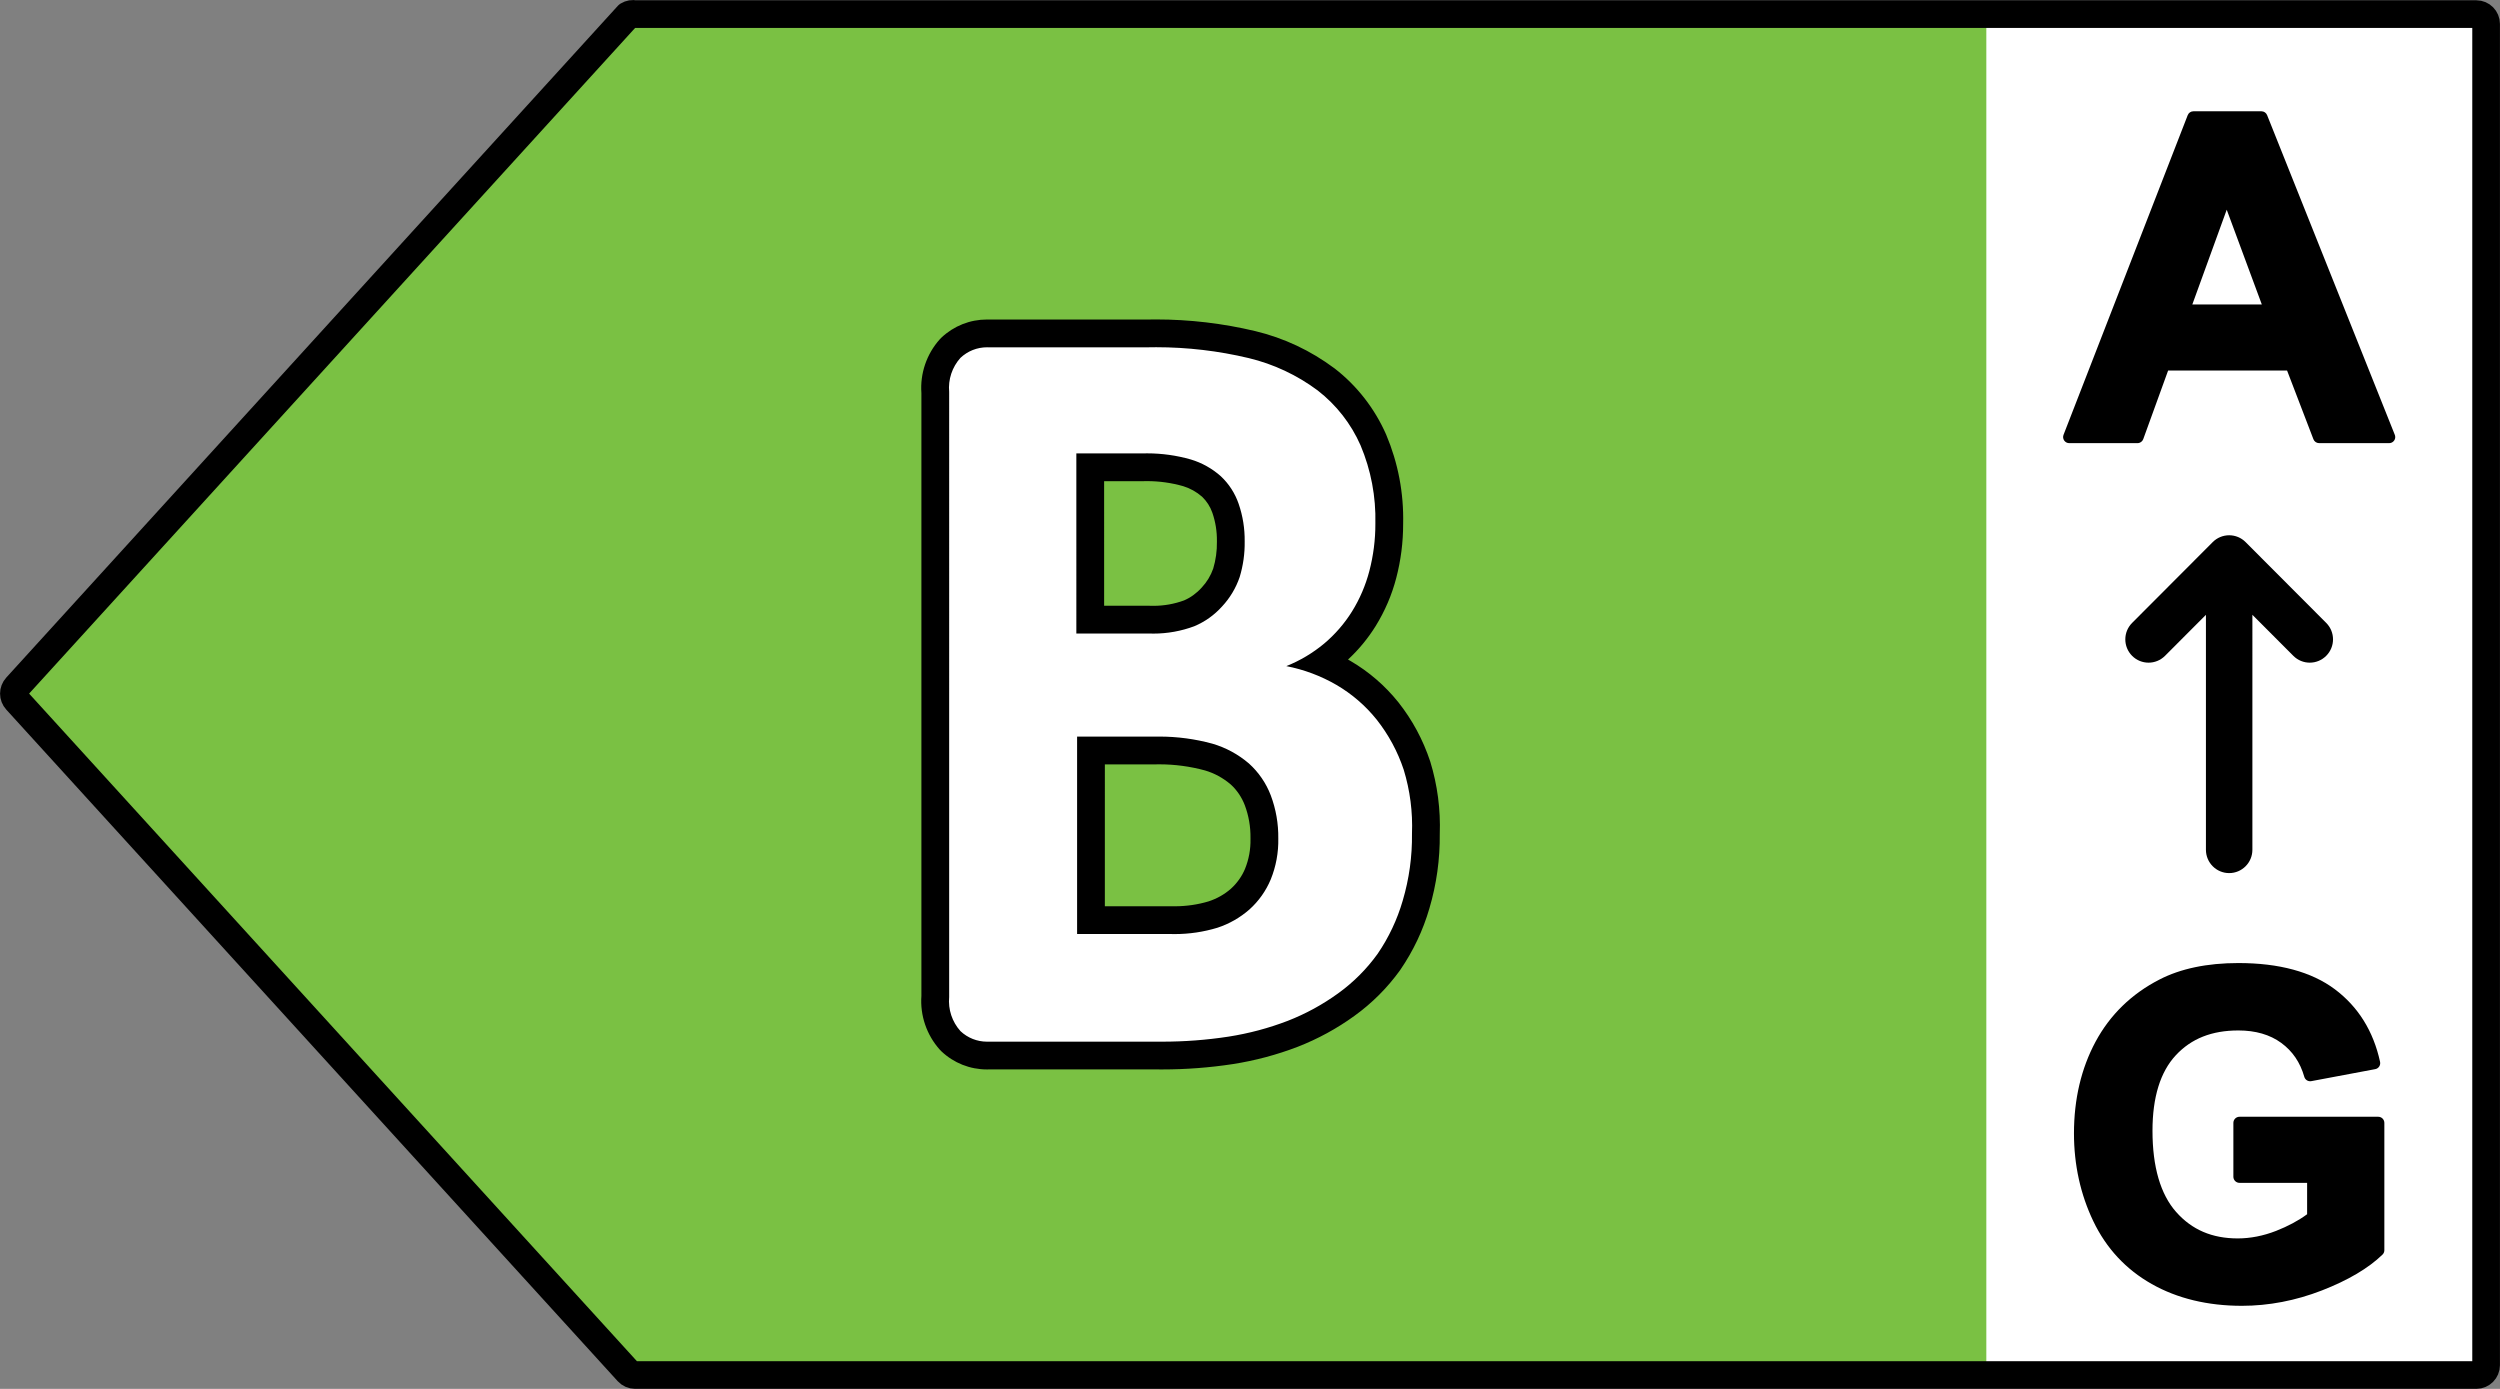 <?xml version="1.0" encoding="utf-8"?>
<!-- Generator: Adobe Illustrator 16.0.3, SVG Export Plug-In . SVG Version: 6.00 Build 0)  -->
<!DOCTYPE svg PUBLIC "-//W3C//DTD SVG 1.1//EN" "http://www.w3.org/Graphics/SVG/1.1/DTD/svg11.dtd">
<svg version="1.1" id="Ebene_1" xmlns="http://www.w3.org/2000/svg" xmlns:xlink="http://www.w3.org/1999/xlink" x="0px" y="0px"
	 width="180px" height="100px" viewBox="0 0 180 100" enable-background="new 0 0 180 100" xml:space="preserve">
<rect x="0" y="0" width="180" height="100" fill="#808080" stroke="none"/>
<symbol  id="ARROW" viewBox="-89.996 -49.996 179.991 99.992">
	<polygon fill="#FFFFFF" points="53.016,49.016 88.845,49.016 88.845,-48.791 53.016,-48.791 	"/>
	
		<path fill="none" stroke="#000000" stroke-width="1.992" stroke-linecap="round" stroke-linejoin="round" stroke-miterlimit="10" d="
		M-44.276,48.983H88.298c0.388,0,0.702-0.317,0.702-0.708l0,0v-96.567C89-48.682,88.686-49,88.298-49l0,0H-44.276
		c-0.195,0-0.381,0.082-0.513,0.225L-88.811-0.422c-0.252,0.271-0.252,0.693,0,0.966l44.021,48.354
		C-44.636,48.992-44.453,49.022-44.276,48.983z"/>
</symbol>
<path fill="#7AC143" d="M45.724,1.132h132.574c0.388,0,0.702,0.316,0.702,0.707l0,0v96.568c0,0.389-0.314,0.707-0.702,0.707l0,0
	H45.724c-0.195,0-0.381-0.081-0.513-0.225L1.189,50.536c-0.252-0.271-0.252-0.693,0-0.965L45.21,1.218
	C45.364,1.122,45.547,1.093,45.724,1.132z"/>
<use xlink:href="#ARROW"  width="179.991" height="99.992" x="-89.996" y="-49.996" transform="matrix(1 0 0 -1 90 50)" overflow="visible"/>
<g>
	<path fill="#FFFFFF" d="M71.135,75.999c-1.046,0-1.966-0.367-2.67-1.032c-0.841-0.934-1.229-2.106-1.121-3.275L67.34,28.221
		c-0.104-1.077,0.284-2.249,1.068-3.124c0.764-0.726,1.686-1.092,2.654-1.092c0.009,0,11.618,0.001,11.618,0.001
		C82.856,24.002,83.051,24,83.247,24c2.318,0,4.637,0.272,6.891,0.809c1.941,0.466,3.734,1.308,5.333,2.501
		c1.485,1.149,2.658,2.651,3.405,4.354c0.817,1.938,1.202,3.974,1.15,6.063c0.005,1.21-0.152,2.445-0.466,3.642
		c-0.292,1.122-0.751,2.193-1.364,3.182c-0.599,0.962-1.342,1.82-2.211,2.55c-0.253,0.211-0.515,0.41-0.783,0.596
		c0.524,0.216,1.034,0.467,1.527,0.754c1.22,0.713,2.285,1.631,3.167,2.731c0.933,1.179,1.645,2.497,2.119,3.921
		c0.498,1.625,0.712,3.287,0.646,4.962c0.024,1.679-0.214,3.401-0.707,5.066c-0.424,1.463-1.078,2.848-1.94,4.11
		c-0.869,1.209-1.906,2.246-3.096,3.101c-1.18,0.853-2.47,1.556-3.832,2.088c-1.442,0.555-2.945,0.956-4.472,1.194
		C86.989,75.875,85.329,76,83.68,76C83.679,76,71.137,75.999,71.135,75.999z M84.59,66.253c0.938,0,1.869-0.138,2.767-0.411
		c0.708-0.231,1.368-0.608,1.942-1.112c0.544-0.49,0.987-1.115,1.272-1.8c0.326-0.804,0.483-1.662,0.465-2.54
		c0.013-0.974-0.148-1.896-0.478-2.775c-0.275-0.722-0.727-1.382-1.305-1.902c-0.646-0.554-1.409-0.967-2.247-1.211
		c-1.139-0.311-2.332-0.47-3.531-0.47l-0.337,0.004l-4.588,0V66.25L84.59,66.253z M82.735,44.613
		c0.131,0.004,0.225,0.006,0.318,0.006c0.885,0,1.754-0.157,2.583-0.466c0.588-0.246,1.157-0.651,1.61-1.157
		c0.485-0.521,0.838-1.112,1.063-1.77c0.212-0.701,0.319-1.461,0.308-2.226c0.01-0.838-0.117-1.637-0.379-2.4
		c-0.206-0.601-0.56-1.148-1.021-1.582c-0.494-0.44-1.112-0.785-1.768-0.98c-0.92-0.263-1.885-0.397-2.856-0.397l-0.314,0.005
		l-3.78,0v10.968H82.735z"/>
	<path d="M83.247,25c2.242,0,4.477,0.262,6.659,0.782c1.796,0.432,3.486,1.225,4.967,2.33c1.343,1.04,2.405,2.4,3.088,3.955
		c0.751,1.782,1.114,3.703,1.066,5.636c0.004,1.151-0.142,2.299-0.434,3.413c-0.268,1.026-0.688,2.007-1.247,2.908
		c-0.542,0.871-1.219,1.651-2.004,2.312c-0.818,0.682-1.738,1.23-2.727,1.625c1.271,0.247,2.492,0.705,3.612,1.355
		c1.107,0.647,2.086,1.491,2.89,2.492c0.855,1.081,1.515,2.304,1.95,3.611c0.456,1.491,0.657,3.048,0.596,4.606
		c0.021,1.631-0.204,3.258-0.667,4.822c-0.396,1.364-1.005,2.656-1.807,3.829c-0.79,1.1-1.754,2.063-2.854,2.854
		c-1.116,0.807-2.33,1.468-3.612,1.969c-1.376,0.529-2.806,0.91-4.263,1.138C86.878,74.88,85.28,75,83.679,75
		c-0.092,0-0.184,0-0.276-0.001H71.14C71.114,75,71.088,75,71.062,75c-0.709,0-1.393-0.271-1.909-0.76
		c-0.601-0.67-0.896-1.56-0.813-2.456V28.221c-0.083-0.896,0.212-1.786,0.813-2.456c0.518-0.488,1.201-0.76,1.91-0.76
		c0.025,0,0.051,0,0.077,0.001h11.541C82.87,25.002,83.058,25,83.247,25 M77.498,45.613h5.237c0.106,0.004,0.212,0.006,0.318,0.006
		c1,0,1.994-0.179,2.933-0.529c0.767-0.32,1.451-0.809,2.005-1.427c0.566-0.607,0.997-1.328,1.265-2.113
		c0.252-0.831,0.375-1.696,0.361-2.564c0.012-0.922-0.134-1.838-0.434-2.71c-0.259-0.756-0.699-1.438-1.283-1.986
		c-0.625-0.557-1.365-0.971-2.167-1.21c-1.023-0.292-2.08-0.439-3.142-0.439c-0.114,0-0.229,0.002-0.344,0.005h-4.75V45.613
		 M77.551,67.25h6.791c0.083,0.002,0.165,0.003,0.248,0.003c1.036,0,2.066-0.153,3.058-0.454c0.851-0.278,1.638-0.727,2.312-1.318
		c0.667-0.6,1.191-1.34,1.535-2.167c0.378-0.935,0.563-1.937,0.542-2.944c0.014-1.06-0.169-2.113-0.542-3.105
		c-0.335-0.879-0.874-1.665-1.572-2.294c-0.768-0.658-1.667-1.146-2.637-1.428c-1.242-0.339-2.523-0.51-3.81-0.51
		c-0.121,0-0.242,0.001-0.362,0.004h-5.563V67.25 M83.247,23c-0.202,0-0.403,0.002-0.605,0.006l-11.502,0l-0.077-0.001
		c-1.225,0-2.39,0.463-3.282,1.305c-0.041,0.038-0.08,0.078-0.117,0.12c-0.946,1.056-1.426,2.461-1.323,3.872v43.401
		c-0.102,1.411,0.377,2.816,1.323,3.872c0.037,0.041,0.075,0.08,0.115,0.118C68.669,76.536,69.835,77,71.062,77l0.078-0.001l0,0
		h12.264L83.679,77c1.7,0,3.411-0.129,5.083-0.385c1.603-0.25,3.175-0.67,4.678-1.248c1.451-0.566,2.815-1.311,4.066-2.215
		c1.273-0.915,2.387-2.029,3.306-3.307c0.95-1.388,1.648-2.869,2.104-4.439c0.513-1.734,0.765-3.538,0.747-5.353
		c0.064-1.77-0.166-3.525-0.684-5.218c-0.526-1.583-1.293-3.002-2.294-4.268c-0.968-1.206-2.125-2.204-3.449-2.978
		c-0.059-0.035-0.119-0.068-0.179-0.102c0.77-0.713,1.435-1.52,1.987-2.407c0.667-1.077,1.166-2.24,1.484-3.46
		c0.333-1.269,0.5-2.58,0.498-3.896c0.051-2.221-0.36-4.386-1.223-6.434c-0.827-1.882-2.104-3.519-3.707-4.76
		c-1.736-1.296-3.652-2.195-5.724-2.693C88.039,23.282,85.643,23,83.247,23L83.247,23z M79.498,34.646h2.75
		c0.02,0,0.04,0,0.06-0.001c0.095-0.003,0.189-0.004,0.284-0.004c0.879,0,1.751,0.122,2.594,0.362
		c0.485,0.145,0.964,0.41,1.365,0.762c0.334,0.32,0.59,0.72,0.741,1.16c0.225,0.655,0.334,1.34,0.325,2.036c0,0.019,0,0.037,0,0.056
		c0.01,0.65-0.079,1.295-0.265,1.919c-0.179,0.511-0.457,0.97-0.825,1.365c-0.372,0.415-0.805,0.727-1.279,0.93
		c-0.705,0.258-1.443,0.389-2.195,0.389c-0.081,0-0.162-0.001-0.243-0.004c-0.025-0.001-0.05-0.001-0.076-0.001h-3.237V34.646
		L79.498,34.646z M79.551,55.036h3.563c0.154-0.003,0.258-0.004,0.362-0.004c1.11,0,2.215,0.148,3.283,0.439
		c0.668,0.195,1.306,0.54,1.862,1.017c0.423,0.383,0.784,0.908,1.005,1.488c0.282,0.752,0.421,1.552,0.41,2.366
		c0,0.022,0,0.045,0,0.067c0.015,0.742-0.118,1.467-0.396,2.153c-0.221,0.532-0.576,1.032-1.018,1.43
		c-0.455,0.399-0.998,0.709-1.596,0.905c-0.764,0.231-1.597,0.355-2.437,0.355l-0.201-0.002l-4.838,0V55.036L79.551,55.036z"/>
</g>
<g>
	<path d="M172.412,31.272l-9.18-22.982c-0.066-0.168-0.228-0.277-0.407-0.277h-4.901c-0.182,0-0.344,0.111-0.409,0.281
		l-8.941,23.014c-0.053,0.135-0.035,0.287,0.047,0.408c0.082,0.12,0.218,0.191,0.363,0.191h4.916c0.186,0,0.351-0.115,0.414-0.29
		l1.79-4.937h8.566l1.896,4.944c0.065,0.171,0.228,0.282,0.41,0.282h5.042c0,0,0,0,0.001,0c0.243,0,0.439-0.197,0.439-0.439
		C172.457,31.397,172.441,31.331,172.412,31.272z M162.851,21.922h-5.004l2.477-6.823L162.851,21.922z"/>
	<path d="M167.487,44.849l-5.804-5.818c-0.313-0.316-0.739-0.492-1.183-0.492c-0.444,0-0.87,0.176-1.184,0.492l-5.803,5.818
		c-0.654,0.654-0.654,1.717,0,2.372c0.653,0.655,1.712,0.655,2.367,0l2.947-2.954v16.917c0,0.927,0.75,1.679,1.673,1.679
		s1.672-0.752,1.672-1.679V44.266l2.948,2.954c0.327,0.328,0.754,0.492,1.182,0.492c0.429,0,0.856-0.164,1.184-0.492
		C168.141,46.565,168.141,45.503,167.487,44.849z"/>
	<path d="M171.234,80.407h-9.992c-0.242,0-0.439,0.197-0.439,0.441v3.877c0,0.243,0.197,0.44,0.439,0.44h4.87v2.26
		c-0.628,0.462-1.38,0.864-2.234,1.199c-0.92,0.359-1.85,0.542-2.761,0.542c-1.848,0-3.297-0.621-4.432-1.9
		c-1.13-1.276-1.706-3.245-1.706-5.853c0-2.407,0.563-4.233,1.676-5.431c1.119-1.205,2.594-1.789,4.509-1.789
		c1.235,0,2.272,0.301,3.084,0.895c0.819,0.601,1.362,1.399,1.661,2.443c0.062,0.219,0.281,0.353,0.503,0.312l4.603-0.864
		c0.118-0.021,0.221-0.09,0.287-0.189c0.065-0.098,0.088-0.221,0.063-0.337c-0.481-2.211-1.577-3.97-3.259-5.229
		c-1.672-1.25-4.008-1.884-6.942-1.884c-2.252,0-4.17,0.402-5.696,1.194c-2.003,1.031-3.546,2.535-4.587,4.468
		c-1.032,1.92-1.555,4.14-1.555,6.6c0,2.264,0.467,4.391,1.39,6.32c0.933,1.953,2.348,3.475,4.205,4.525
		c1.842,1.043,4.029,1.572,6.495,1.572c1.935,0,3.872-0.373,5.757-1.105c1.889-0.734,3.358-1.604,4.367-2.582
		c0.086-0.083,0.134-0.197,0.134-0.316v-9.168C171.673,80.604,171.477,80.407,171.234,80.407z"/>
</g>
</svg>
